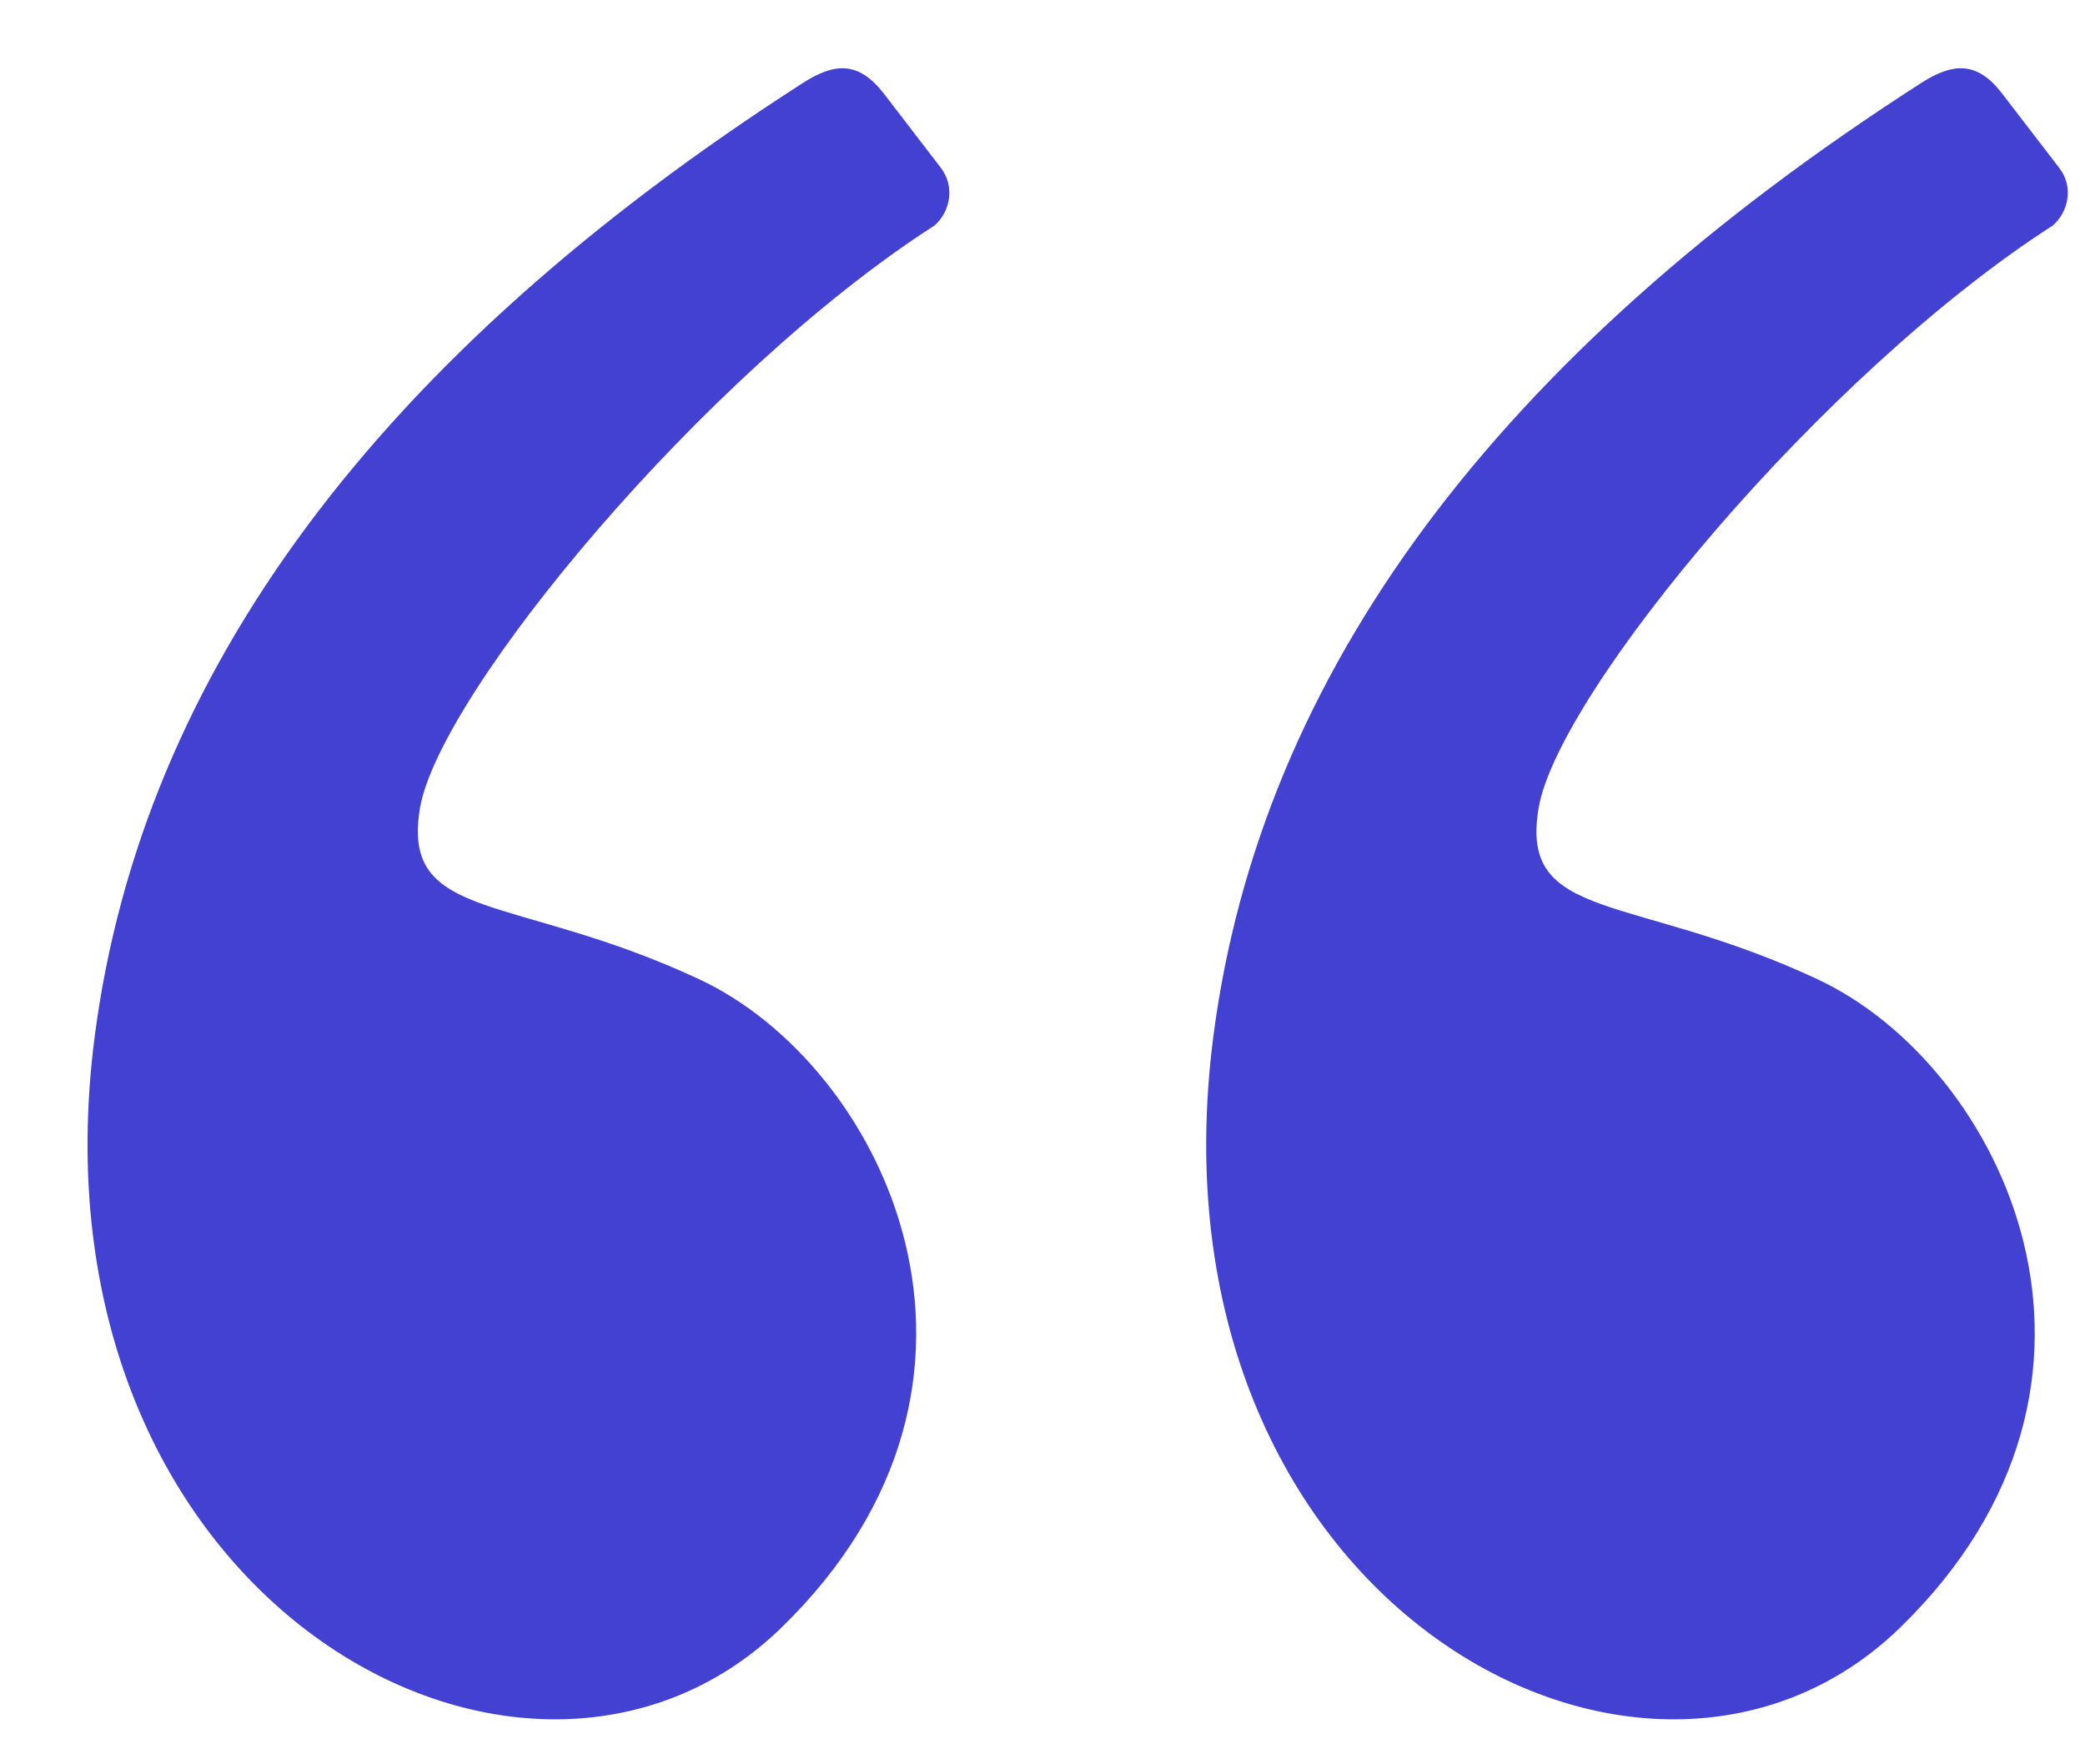 <svg version="1.2" xmlns="http://www.w3.org/2000/svg" viewBox="0 0 616 516" width="26" height="22">
	<title>quote-svgrepo-com 1-svg</title>
	<style>
		.s0 { fill: #4341d1 } 
	</style>
	<path id="Layer" fill-rule="evenodd" class="s0" d="m237.2 21.9q-188.2 120.9-209.2 281.5c-21.7 166.6 127.3 248.2 202.8 174.9 75.5-73.3 30.3-166.3-24.4-191.7-54.7-25.5-88.1-16.6-82.3-50.6 5.9-33.9 83.7-128.1 152-172 4.5-3.9 6.2-11.3 1.9-17q-4.3-5.6-16.9-22c-7.4-9.5-14.4-9.2-23.9-3.1z"/>
	<path id="Layer" fill-rule="evenodd" class="s0" d="m567.6 21.9q-188.2 120.9-209.1 281.5c-21.7 166.6 127.3 248.2 202.8 174.9 75.5-73.3 30.2-166.3-24.5-191.7-54.6-25.5-88.1-16.6-82.2-50.6 5.8-33.9 83.6-128.1 151.9-172 4.5-3.9 6.3-11.3 1.9-17q-4.3-5.6-16.9-22c-7.3-9.5-14.4-9.2-23.9-3.1z"/>
</svg>